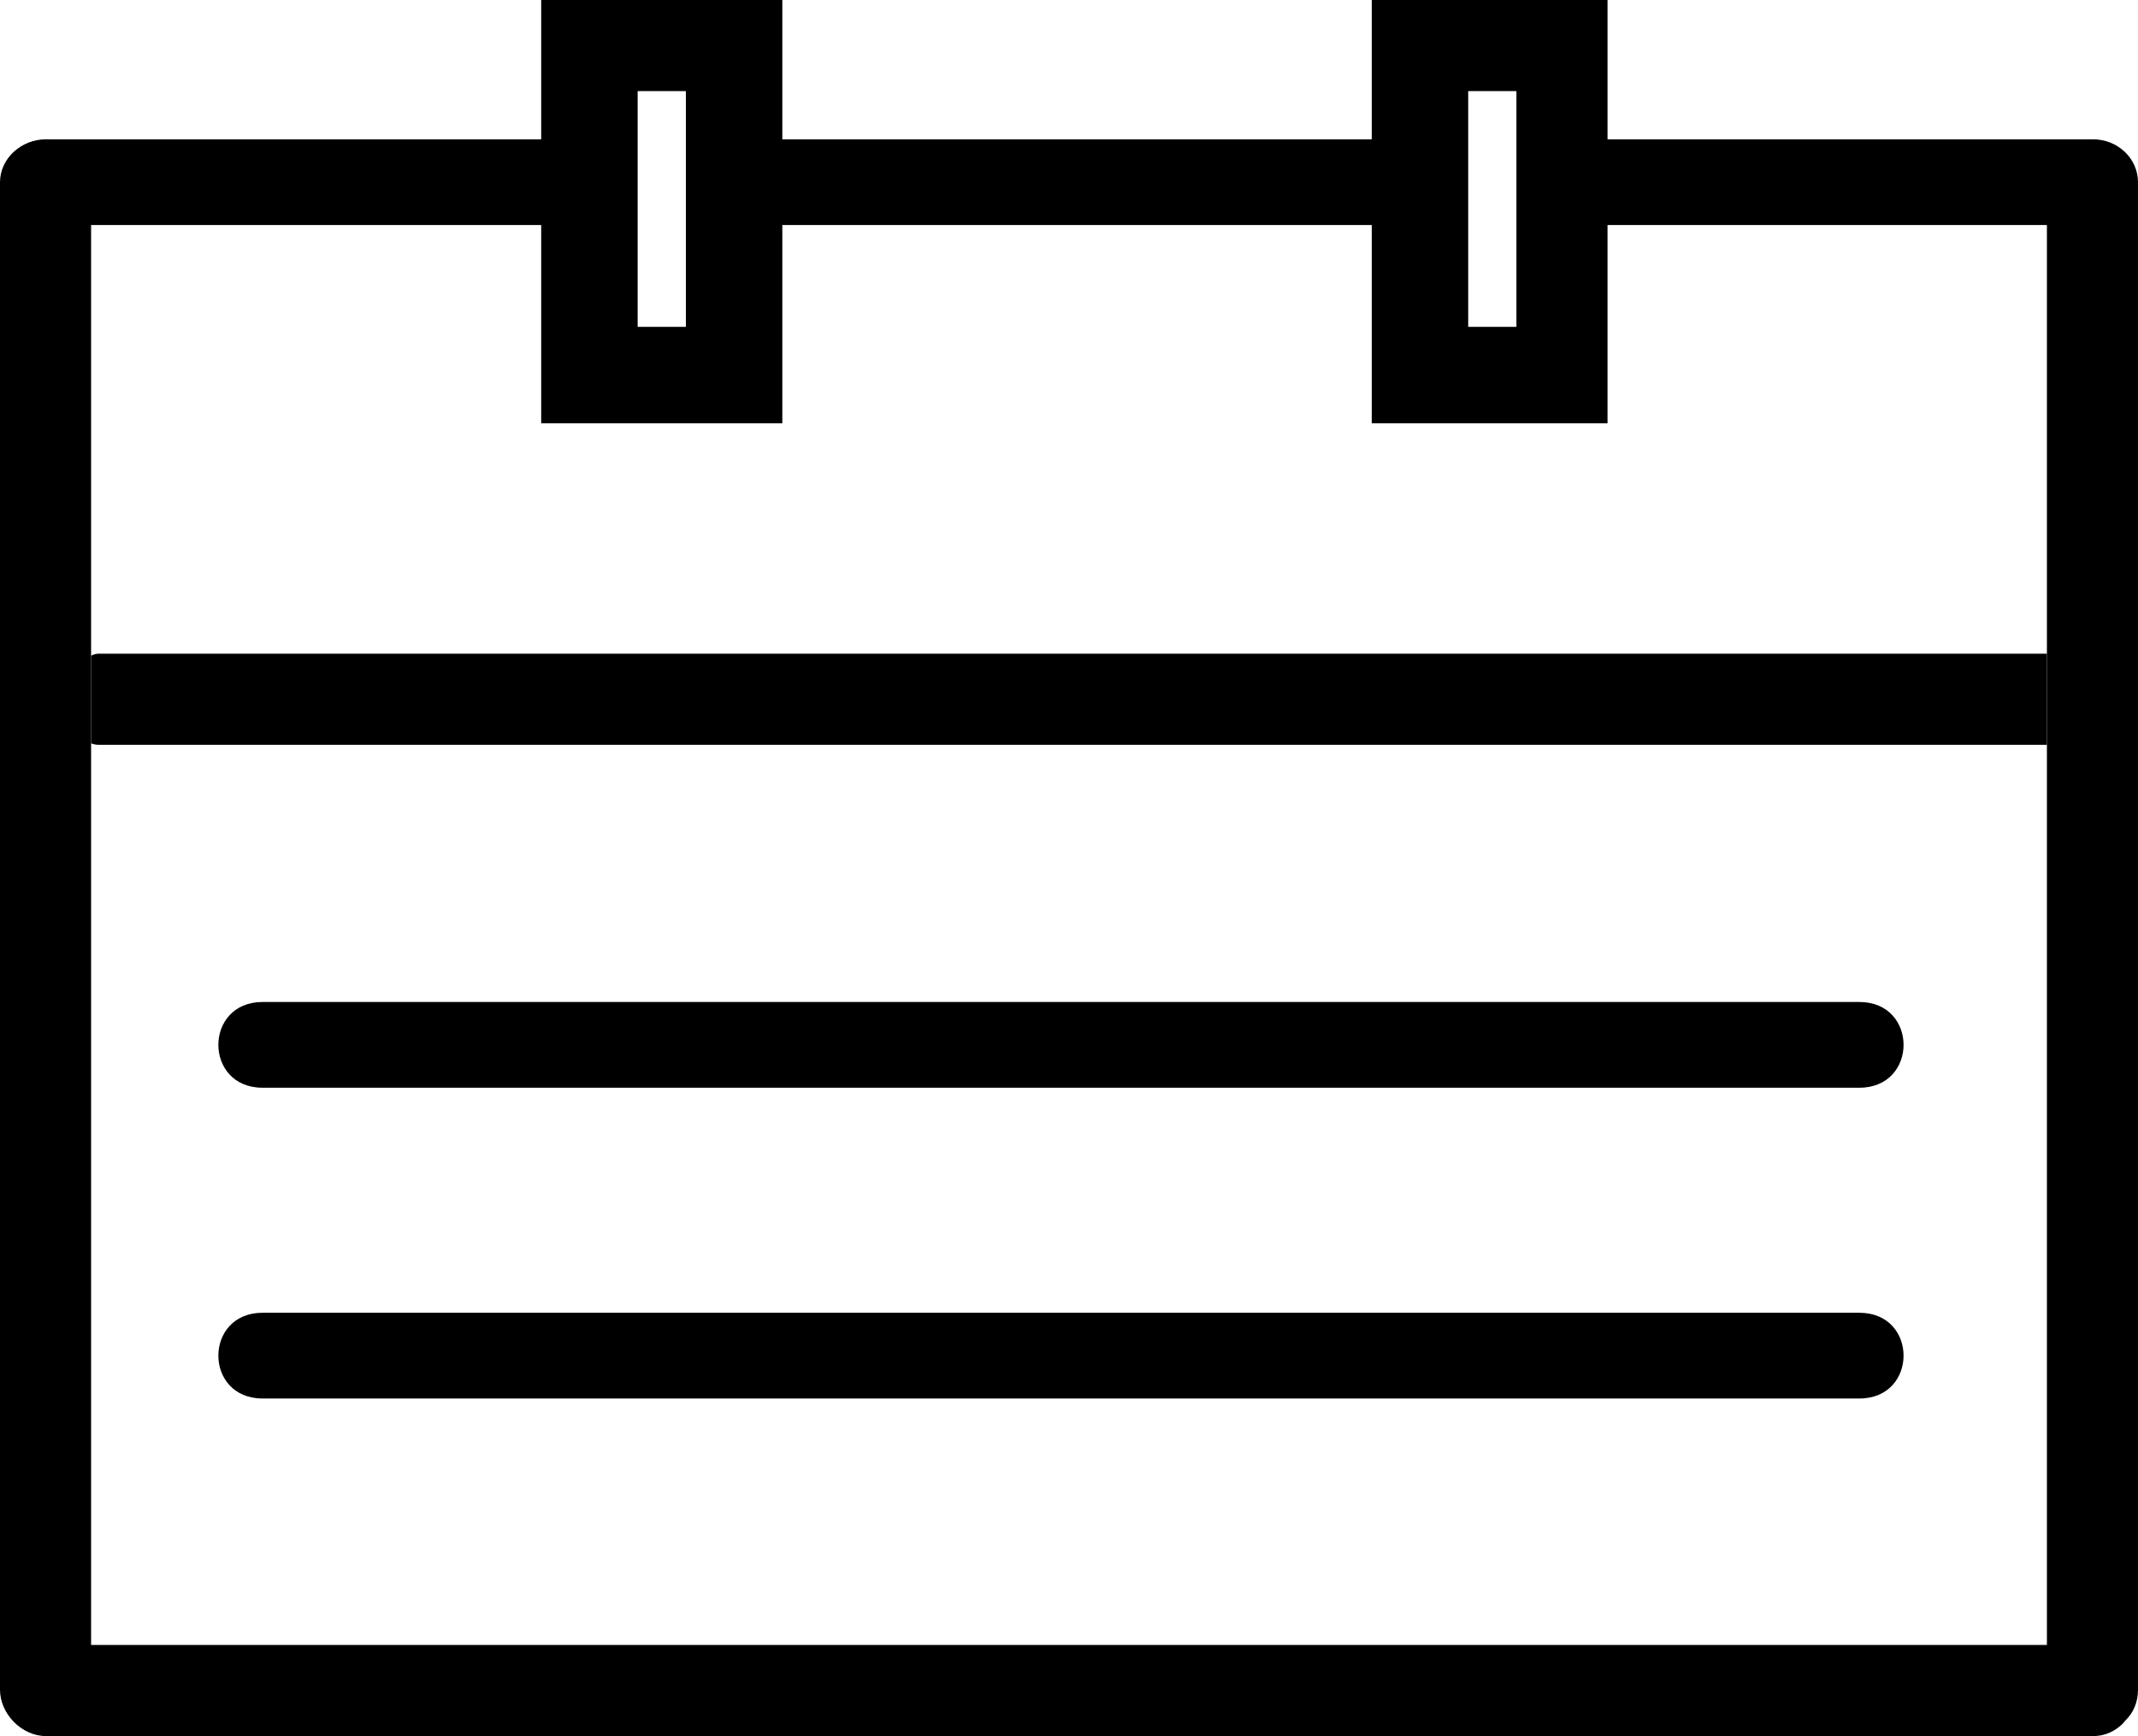 <?xml version="1.0" encoding="UTF-8" standalone="no"?><svg xmlns="http://www.w3.org/2000/svg" xmlns:xlink="http://www.w3.org/1999/xlink" fill="#000000" height="324" preserveAspectRatio="xMidYMid meet" version="1" viewBox="0.0 0.0 399.0 324.0" width="399" zoomAndPan="magnify"><g><g fill="#000000" id="change1_1"><path d="M382,139c0-6,0-11,0-17c-121,0-242.348,0-363.702,0c-0.519,0-1.298,0.324-1.298,0.399 c0,5.433,0,10.866,0,16.299c0,0.075,0.779,0.302,1.298,0.302C139.652,139,261,139,382,139z" fill="inherit"/><path d="M396.252,321.396c0.07-0.07,0.156-0.137,0.227-0.217" fill="inherit"/><path d="M390.638,26C360.484,26,330,26,300,26V0h-44v26c-37,0-74,0-110,0V0h-45v26c-31,0-61.494,0-92.446,0 C4.045,26,0,29.508,0,34.018c0,93.771,0,187.548,0,281.321C0,319.848,4.045,324,8.554,324c127.363,0,254.723,0,382.083,0 c2.438,0,4.288-1.079,5.614-2.412c0.07-0.07,0.156-0.232,0.227-0.312c0.08-0.069,0.187-0.203,0.259-0.273 c1.332-1.32,2.264-3.227,2.264-5.662c0-93.771,0-187.55,0-281.321C399,29.508,395.147,26,390.638,26z M274,25.741V17h9v8.741 v16.553V61h-9V42.293V25.741z M119,25.741V17h9v8.741v16.553V61h-9V42.293V25.741z M17,138.698c0-5.433,0-10.866,0-16.299 C17,95.697,17,69,17,42c28,0,56,0,84,0v37h45V42c36,0,73,0,110,0v37h44V42c28,0,55,0,82,0c0,27,0,53.614,0,80.274 c0,5.516,0,11.032,0,16.548C382,194.904,382,251,382,307c-121,0-243,0-365,0C17,251,17,194.82,17,138.698z" fill="inherit"/><path d="M347,187c-99,0-198,0-298,0c-11,0-11,16,0,16c100,0,199,0,298,0C358,203,358,187,347,187z" fill="inherit"/><path d="M347,245c-99,0-198,0-298,0c-11,0-11,16,0,16c100,0,199,0,298,0C358,261,358,245,347,245z" fill="inherit"/></g></g></svg>